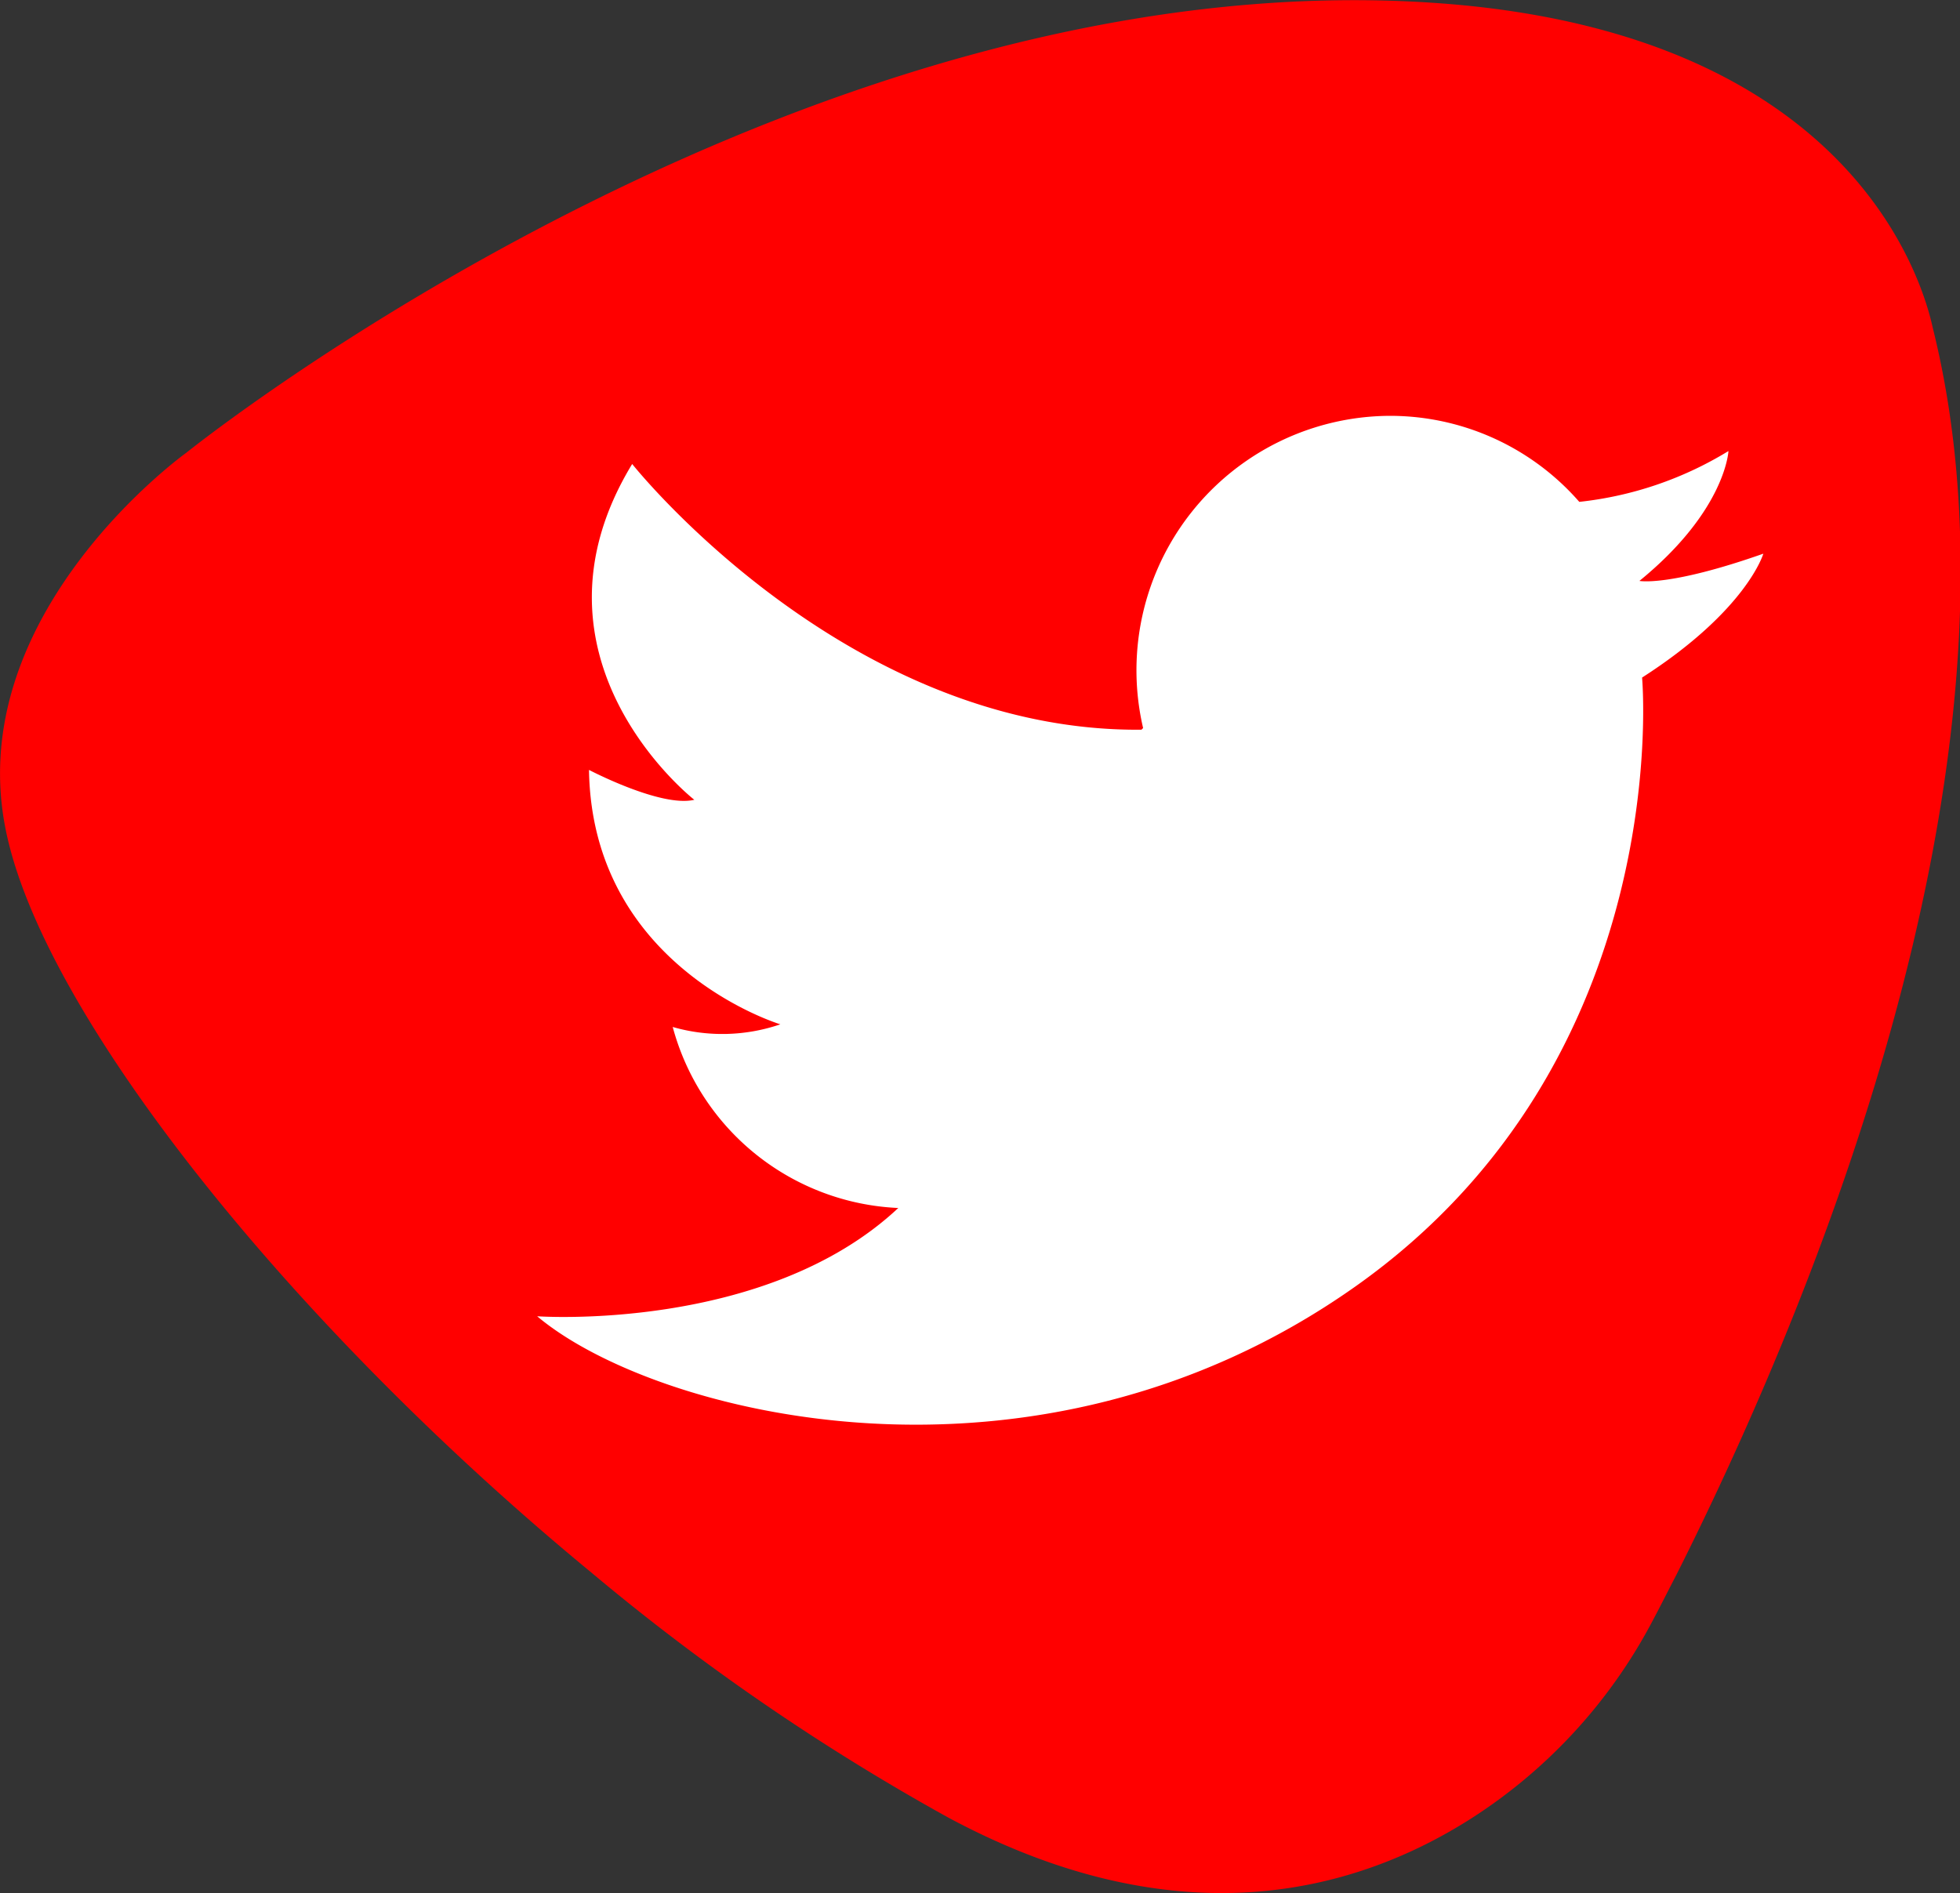<svg id="Calque_1" data-name="Calque 1" xmlns="http://www.w3.org/2000/svg" viewBox="0 0 59 57"><rect x="0" y="0" width="59" height="57" fill="#333333" stroke="none"/><defs><style>.cls-1{fill:red;}.cls-2{fill:#fff;}</style></defs><path class="cls-1" d="M58.64,11.5c-.34-1.56-2.51-8.62-14.22-9.72C25,0,6.07,15.26,6.07,15.26S-.81,20.18.67,26.79C1.91,32.39,9.37,41.66,18.29,49A67.75,67.75,0,0,0,29,56.35c6.87,3.69,12.16,2.27,15.62.11a15.76,15.76,0,0,0,5.57-6c.22-.41.46-.89.74-1.43C54.42,42.09,62,25,58.64,11.5Z" transform="translate(-0.46 -1.63)"/><path class="cls-2" d="M53.54,18.3c-2.84,1-3.73.82-3.73.82,2.6-2.12,2.68-3.91,2.68-3.91A10.81,10.81,0,0,1,48,16.74a7.56,7.56,0,0,0-5.71-2.59,7.66,7.66,0,0,0-7.42,9.4l-.05.05c-8.92.08-15.33-8-15.33-8-3.57,5.87,1.87,10.11,1.87,10.11-1,.24-3.17-.9-3.17-.9.09,5.95,5.76,7.66,5.76,7.66a5.39,5.39,0,0,1-3.24.08A7.37,7.37,0,0,0,27.5,38c-4,3.75-10.87,3.26-10.87,3.26,3.49,2.94,14.93,5.95,24.62-.89s8.64-18.34,8.64-18.34C53.05,20,53.54,18.3,53.54,18.3Z" transform="translate(-0.46 -1.63)"/></svg>